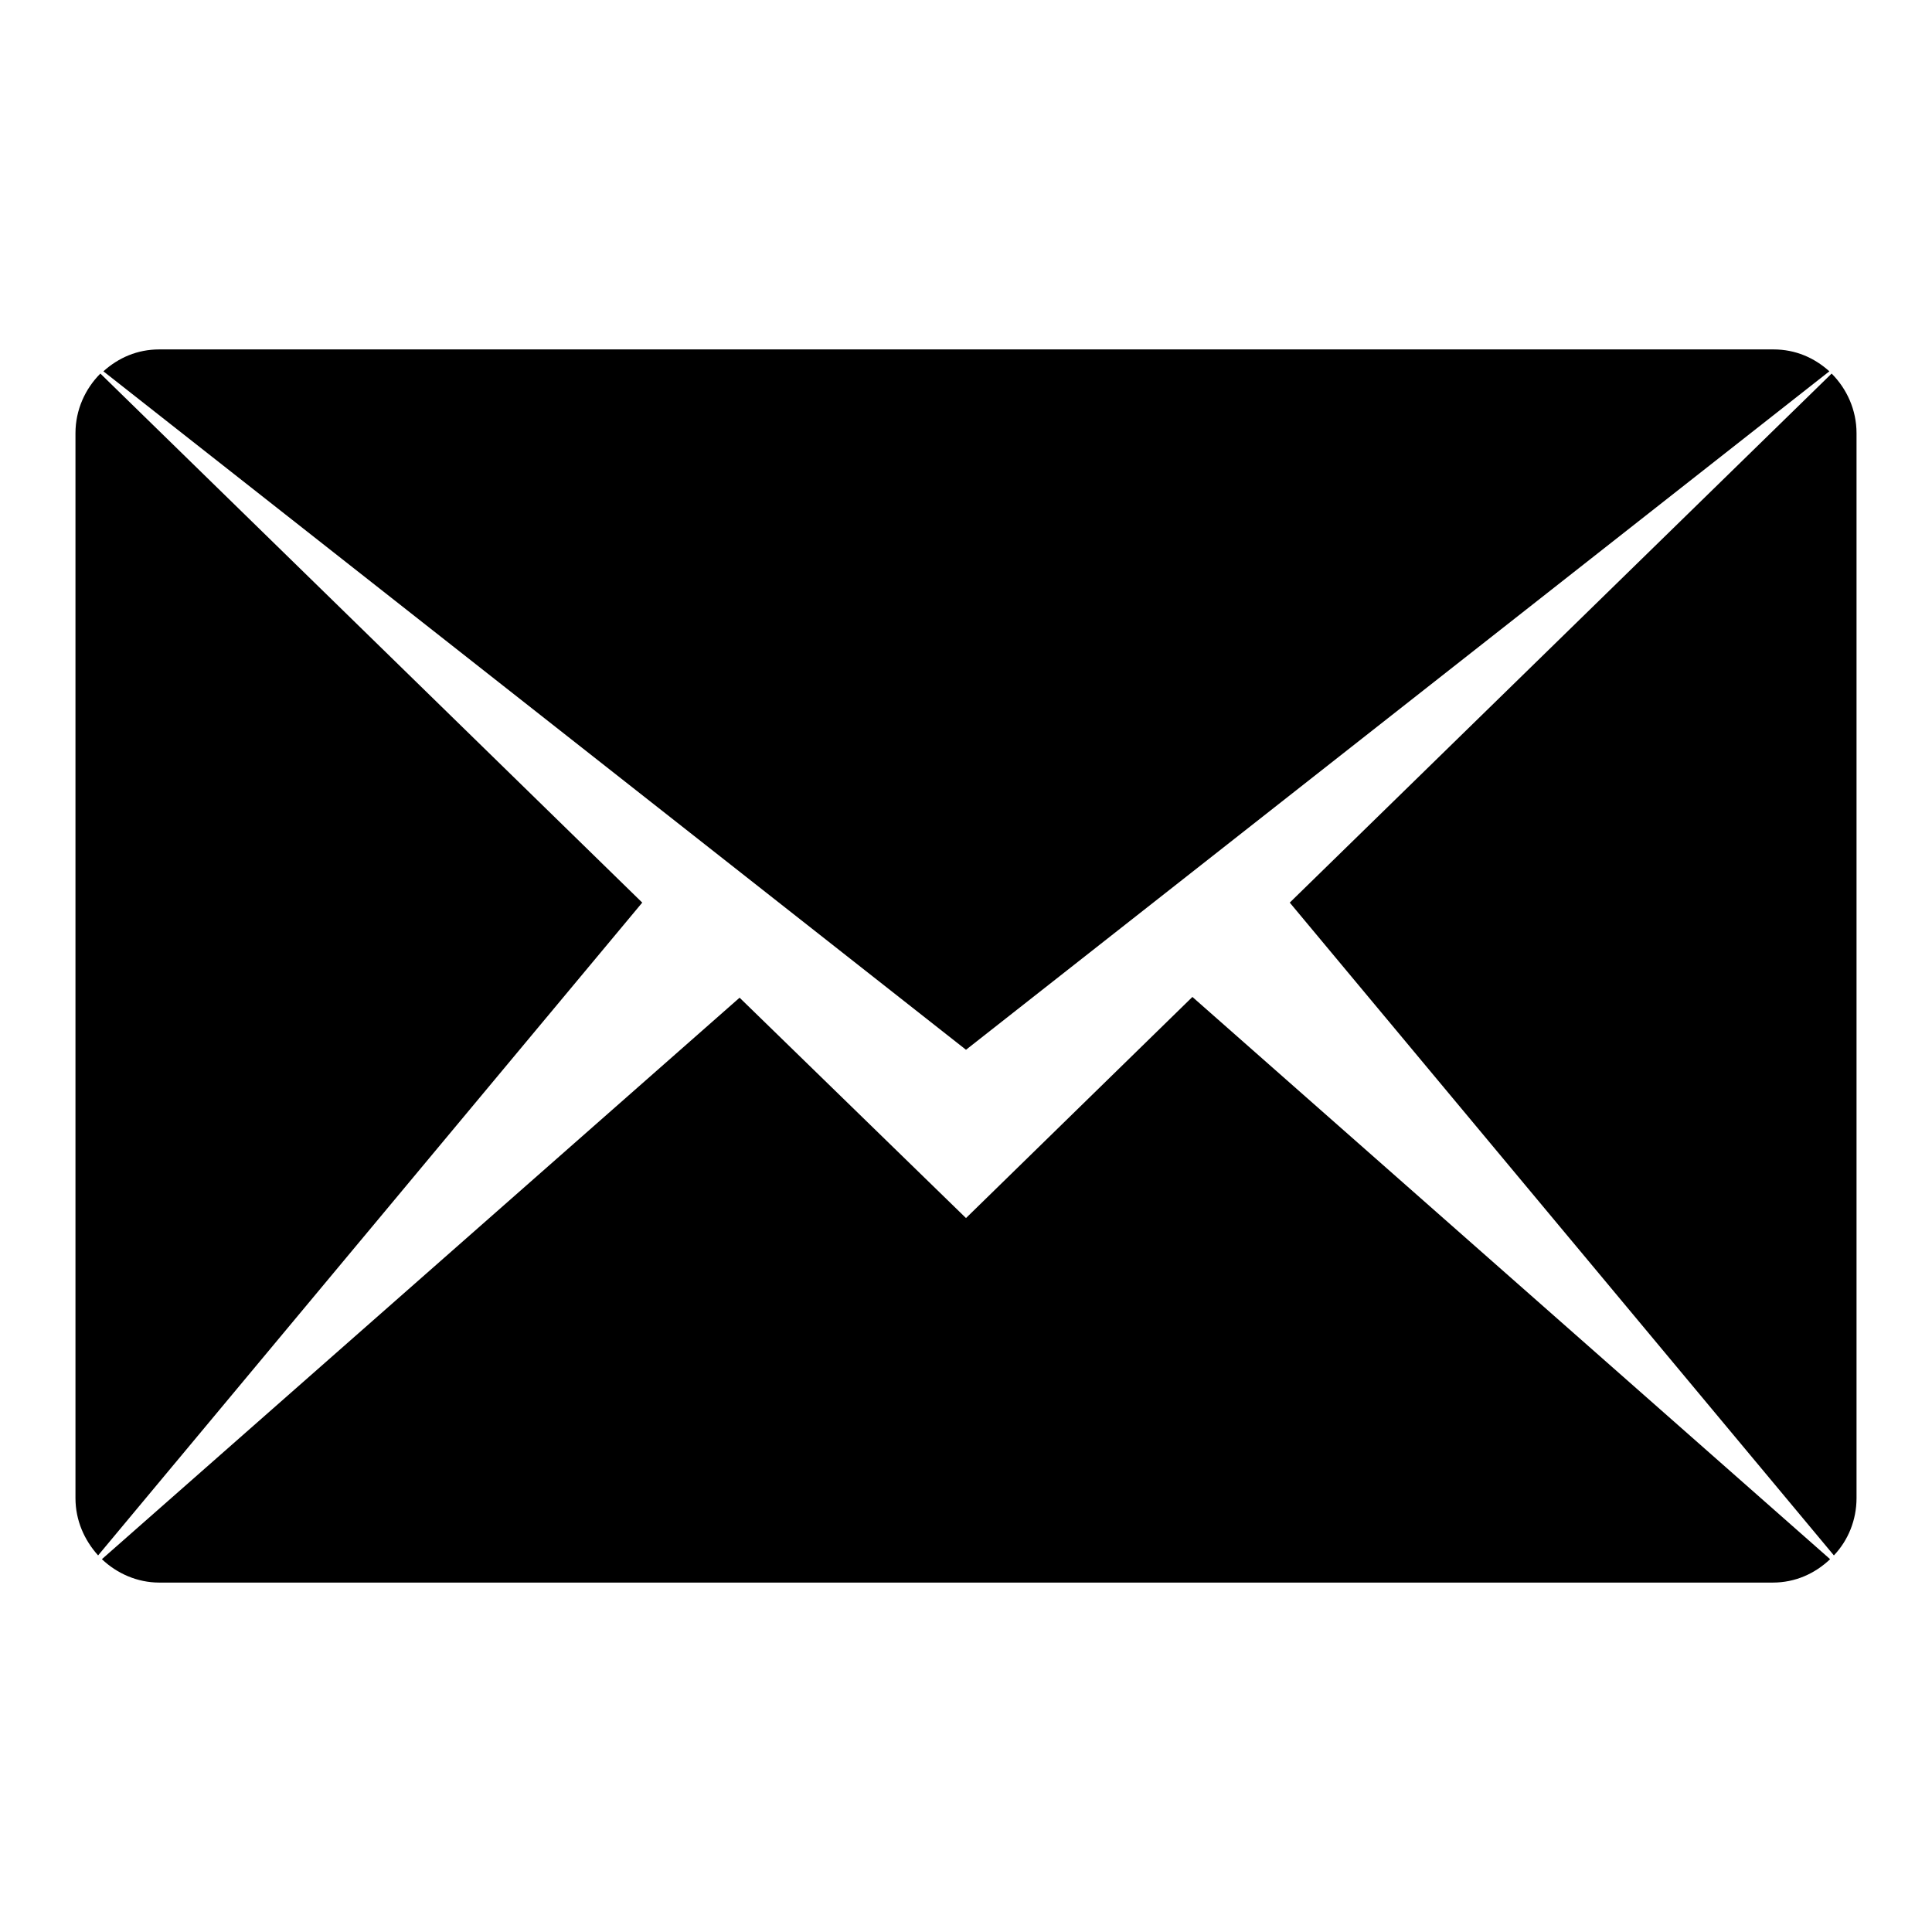 <?xml version="1.0" encoding="utf-8"?>
<!-- Svg Vector Icons : http://www.onlinewebfonts.com/icon -->
<!DOCTYPE svg PUBLIC "-//W3C//DTD SVG 1.1//EN" "http://www.w3.org/Graphics/SVG/1.1/DTD/svg11.dtd">
<svg version="1.1" xmlns="http://www.w3.org/2000/svg" xmlns:xlink="http://www.w3.org/1999/xlink" x="0px" y="0px" viewBox="0 0 256 256" enable-background="new 0 0 256 256" xml:space="preserve">
<g> <path fill="#000000" d="M170.9,119.6l71.8-70.1c2,2,3.3,4.8,3.3,7.9v141.1c0,2.9-1.1,5.6-3,7.6L170.9,119.6z M13.7,49.2 c2-1.8,4.5-2.9,7.4-2.9h213.9c2.9,0,5.4,1.1,7.4,2.9L128,139.1L13.7,49.2z M13,206.1c-1.8-2-3-4.6-3-7.6V57.4 c0-3.1,1.3-5.9,3.3-7.9l71.8,70.1L13,206.1z M128,161.4l30-29.3l84.5,74.5c-2,1.9-4.6,3.1-7.6,3.1H21.1c-2.9,0-5.6-1.2-7.6-3.1 L98,132.2L128,161.4z"/></g>
</svg>